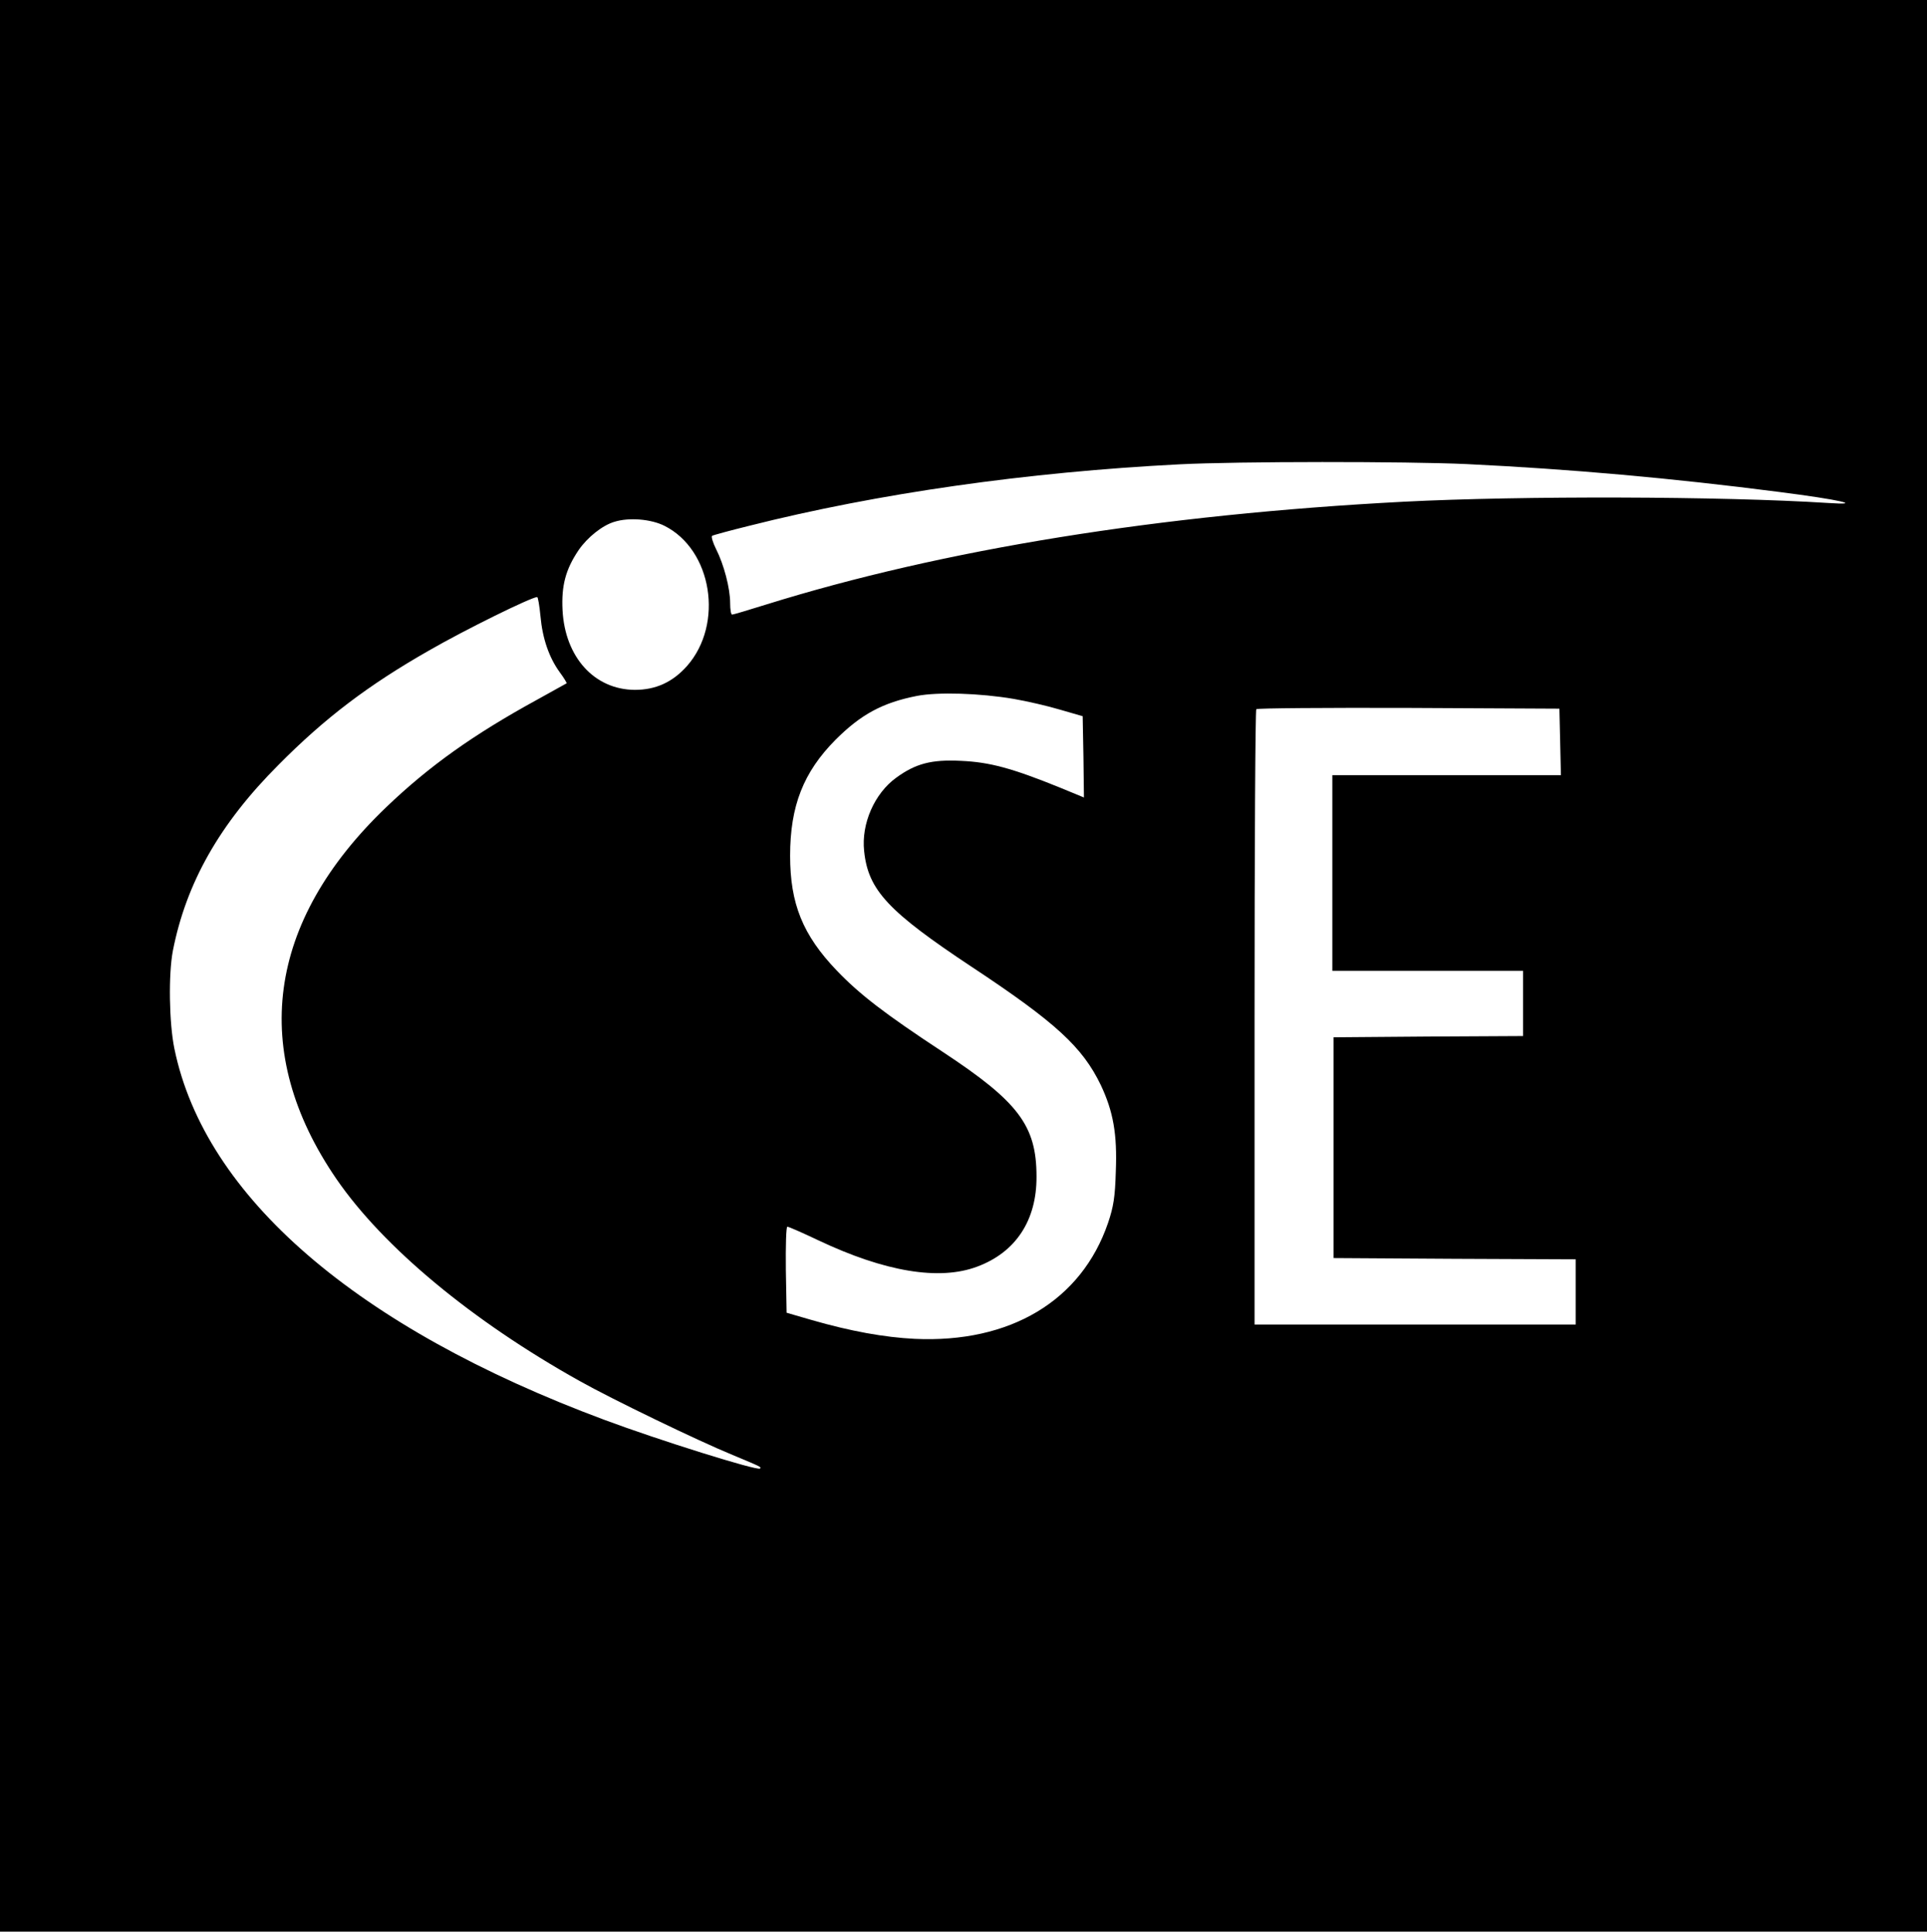<?xml version="1.0" standalone="no"?>
<!DOCTYPE svg PUBLIC "-//W3C//DTD SVG 20010904//EN"
 "http://www.w3.org/TR/2001/REC-SVG-20010904/DTD/svg10.dtd">
<svg version="1.0" xmlns="http://www.w3.org/2000/svg"
 width="768pt" height="770pt" viewBox="0 0 768 770"
 preserveAspectRatio="xMidYMid meet">

<g transform="translate(0,770) scale(0.1,-0.1)"
fill="#000000" stroke="none">
<path d="M0 3850 l0 -3850 3840 0 3840 0 0 3850 0 3850 -3840 0 -3840 0 0
-3850z m5845 2000 c416 -20 818 -56 1245 -111 243 -31 343 -54 195 -44 -425
27 -1222 29 -1690 5 -975 -51 -1836 -190 -2542 -410 -70 -22 -131 -40 -135
-40 -5 0 -8 21 -8 46 0 59 -25 154 -56 215 -13 26 -20 50 -16 53 5 3 71 21
148 40 515 130 1108 214 1714 245 232 12 906 12 1145 1z m-3197 -246 c190 -95
238 -391 90 -559 -57 -64 -124 -95 -208 -95 -161 1 -278 130 -288 317 -5 98
12 163 64 240 35 51 95 99 143 113 58 18 145 11 199 -16z m-494 -360 c8 -89
34 -165 77 -224 17 -23 29 -43 27 -44 -2 -1 -54 -30 -117 -65 -254 -139 -431
-265 -602 -429 -477 -457 -546 -975 -198 -1482 187 -272 541 -566 969 -805
130 -73 469 -237 610 -295 115 -48 115 -48 109 -54 -10 -10 -403 113 -620 194
-988 368 -1593 890 -1714 1480 -21 102 -24 296 -6 390 53 270 186 506 421 741
185 187 358 318 600 456 144 83 406 212 431 213 3 0 9 -34 13 -76z m1886 -330
c52 -9 135 -28 185 -43 l90 -26 3 -162 2 -162 -97 40 c-190 77 -279 101 -393
106 -118 6 -181 -11 -258 -67 -87 -63 -140 -184 -128 -293 16 -155 95 -240
430 -462 334 -221 440 -319 513 -470 50 -106 66 -196 60 -345 -3 -102 -9 -140
-31 -205 -106 -310 -390 -480 -771 -462 -120 6 -254 30 -410 75 l-100 29 -3
171 c-1 95 1 172 6 172 5 0 60 -24 123 -54 266 -126 483 -162 634 -105 153 57
237 184 236 359 0 203 -72 298 -374 497 -231 152 -331 229 -422 324 -136 142
-186 267 -186 458 0 198 53 333 181 462 101 101 187 148 325 175 84 16 249 11
385 -12z m2178 -171 l3 -133 -456 0 -455 0 0 -390 0 -390 380 0 380 0 0 -130
0 -130 -377 -2 -378 -3 0 -440 0 -440 483 -3 482 -2 0 -130 0 -130 -640 0
-640 0 0 1223 c0 673 3 1227 7 1230 3 4 277 6 607 5 l601 -3 3 -132z"/>
</g>
</svg>
